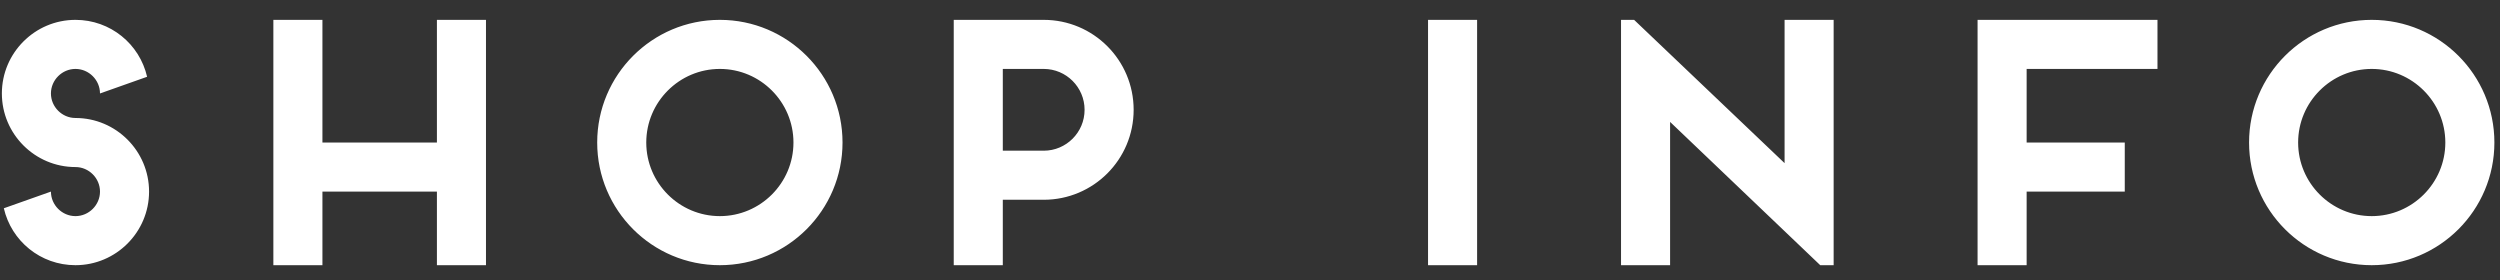 <?xml version="1.0" encoding="UTF-8"?>
<svg width="107px" height="12px" viewBox="0 0 107 12" version="1.1" xmlns="http://www.w3.org/2000/svg" xmlns:xlink="http://www.w3.org/1999/xlink">
    <rect x="0" y="0" width="107" height="12" fill="#333333" stroke="none"/>
    <!-- Generator: Sketch 49.1 (51147) - http://www.bohemiancoding.com/sketch -->
    <title>shop info</title>
    <desc>Created with Sketch.</desc>
    <defs></defs>
    <g id="📄-02.店舗情報" stroke="none" stroke-width="1" fill="none" fill-rule="evenodd">
        <g id="店舗詳細" transform="translate(-400, -425)" fill="#FFFFFF">
            <path d="M403.23,430.05 C404.966,430.05 406.38,431.464 406.38,433.2 C406.38,434.936 404.966,436.35 403.23,436.35 C401.732,436.35 400.486,435.314 400.164,433.914 L402.18,433.2 C402.18,433.774 402.656,434.25 403.23,434.25 C403.804,434.25 404.28,433.774 404.28,433.2 C404.28,432.626 403.804,432.15 403.23,432.15 C401.494,432.15 400.08,430.736 400.08,429 C400.08,427.264 401.494,425.85 403.23,425.85 C404.728,425.85 405.974,426.886 406.296,428.286 L404.28,429 C404.28,428.426 403.804,427.95 403.23,427.95 C402.656,427.95 402.18,428.426 402.18,429 C402.18,429.574 402.656,430.05 403.23,430.05 Z M418.7,425.85 L420.8,425.85 L420.8,436.35 L418.7,436.35 L418.7,433.2 L413.8,433.2 L413.8,436.35 L411.7,436.35 L411.7,425.85 L413.8,425.85 L413.8,431.1 L418.7,431.1 L418.7,425.85 Z M436.06,431.1 C436.06,433.998 433.708,436.35 430.81,436.35 C427.912,436.35 425.56,433.998 425.56,431.1 C425.56,428.202 427.912,425.85 430.81,425.85 C433.708,425.85 436.06,428.202 436.06,431.1 Z M430.81,427.95 C429.074,427.95 427.66,429.364 427.66,431.1 C427.66,432.836 429.074,434.25 430.81,434.25 C432.546,434.25 433.96,432.836 433.96,431.1 C433.96,429.364 432.546,427.95 430.81,427.95 Z M442.92,431.45 L444.67,431.45 C445.636,431.45 446.42,430.666 446.42,429.7 C446.42,428.734 445.636,427.95 444.67,427.95 L442.92,427.95 L442.92,431.45 Z M444.67,433.55 L442.92,433.55 L442.92,436.35 L440.82,436.35 L440.82,425.85 L444.67,425.85 C446.798,425.85 448.52,427.572 448.52,429.7 C448.52,431.828 446.798,433.55 444.67,433.55 Z M463.22,425.85 L463.22,436.35 L461.12,436.35 L461.12,425.85 L463.22,425.85 Z M469.38,436.35 L469.38,425.85 L469.94,425.85 L476.38,431.982 L476.38,425.85 L478.48,425.85 L478.48,436.35 L477.906,436.35 L471.48,430.218 L471.48,436.35 L469.38,436.35 Z M484.64,436.35 L484.64,425.85 L492.34,425.85 L492.34,427.95 L486.74,427.95 L486.74,431.1 L490.94,431.1 L490.94,433.2 L486.74,433.2 L486.74,436.35 L484.64,436.35 Z M506.76,431.1 C506.76,433.998 504.408,436.35 501.51,436.35 C498.612,436.35 496.26,433.998 496.26,431.1 C496.26,428.202 498.612,425.85 501.51,425.85 C504.408,425.85 506.76,428.202 506.76,431.1 Z M501.51,427.95 C499.774,427.95 498.36,429.364 498.36,431.1 C498.36,432.836 499.774,434.25 501.51,434.25 C503.246,434.25 504.66,432.836 504.66,431.1 C504.66,429.364 503.246,427.95 501.51,427.95 Z" id="shop-info"></path>
        </g>
    </g>
</svg>